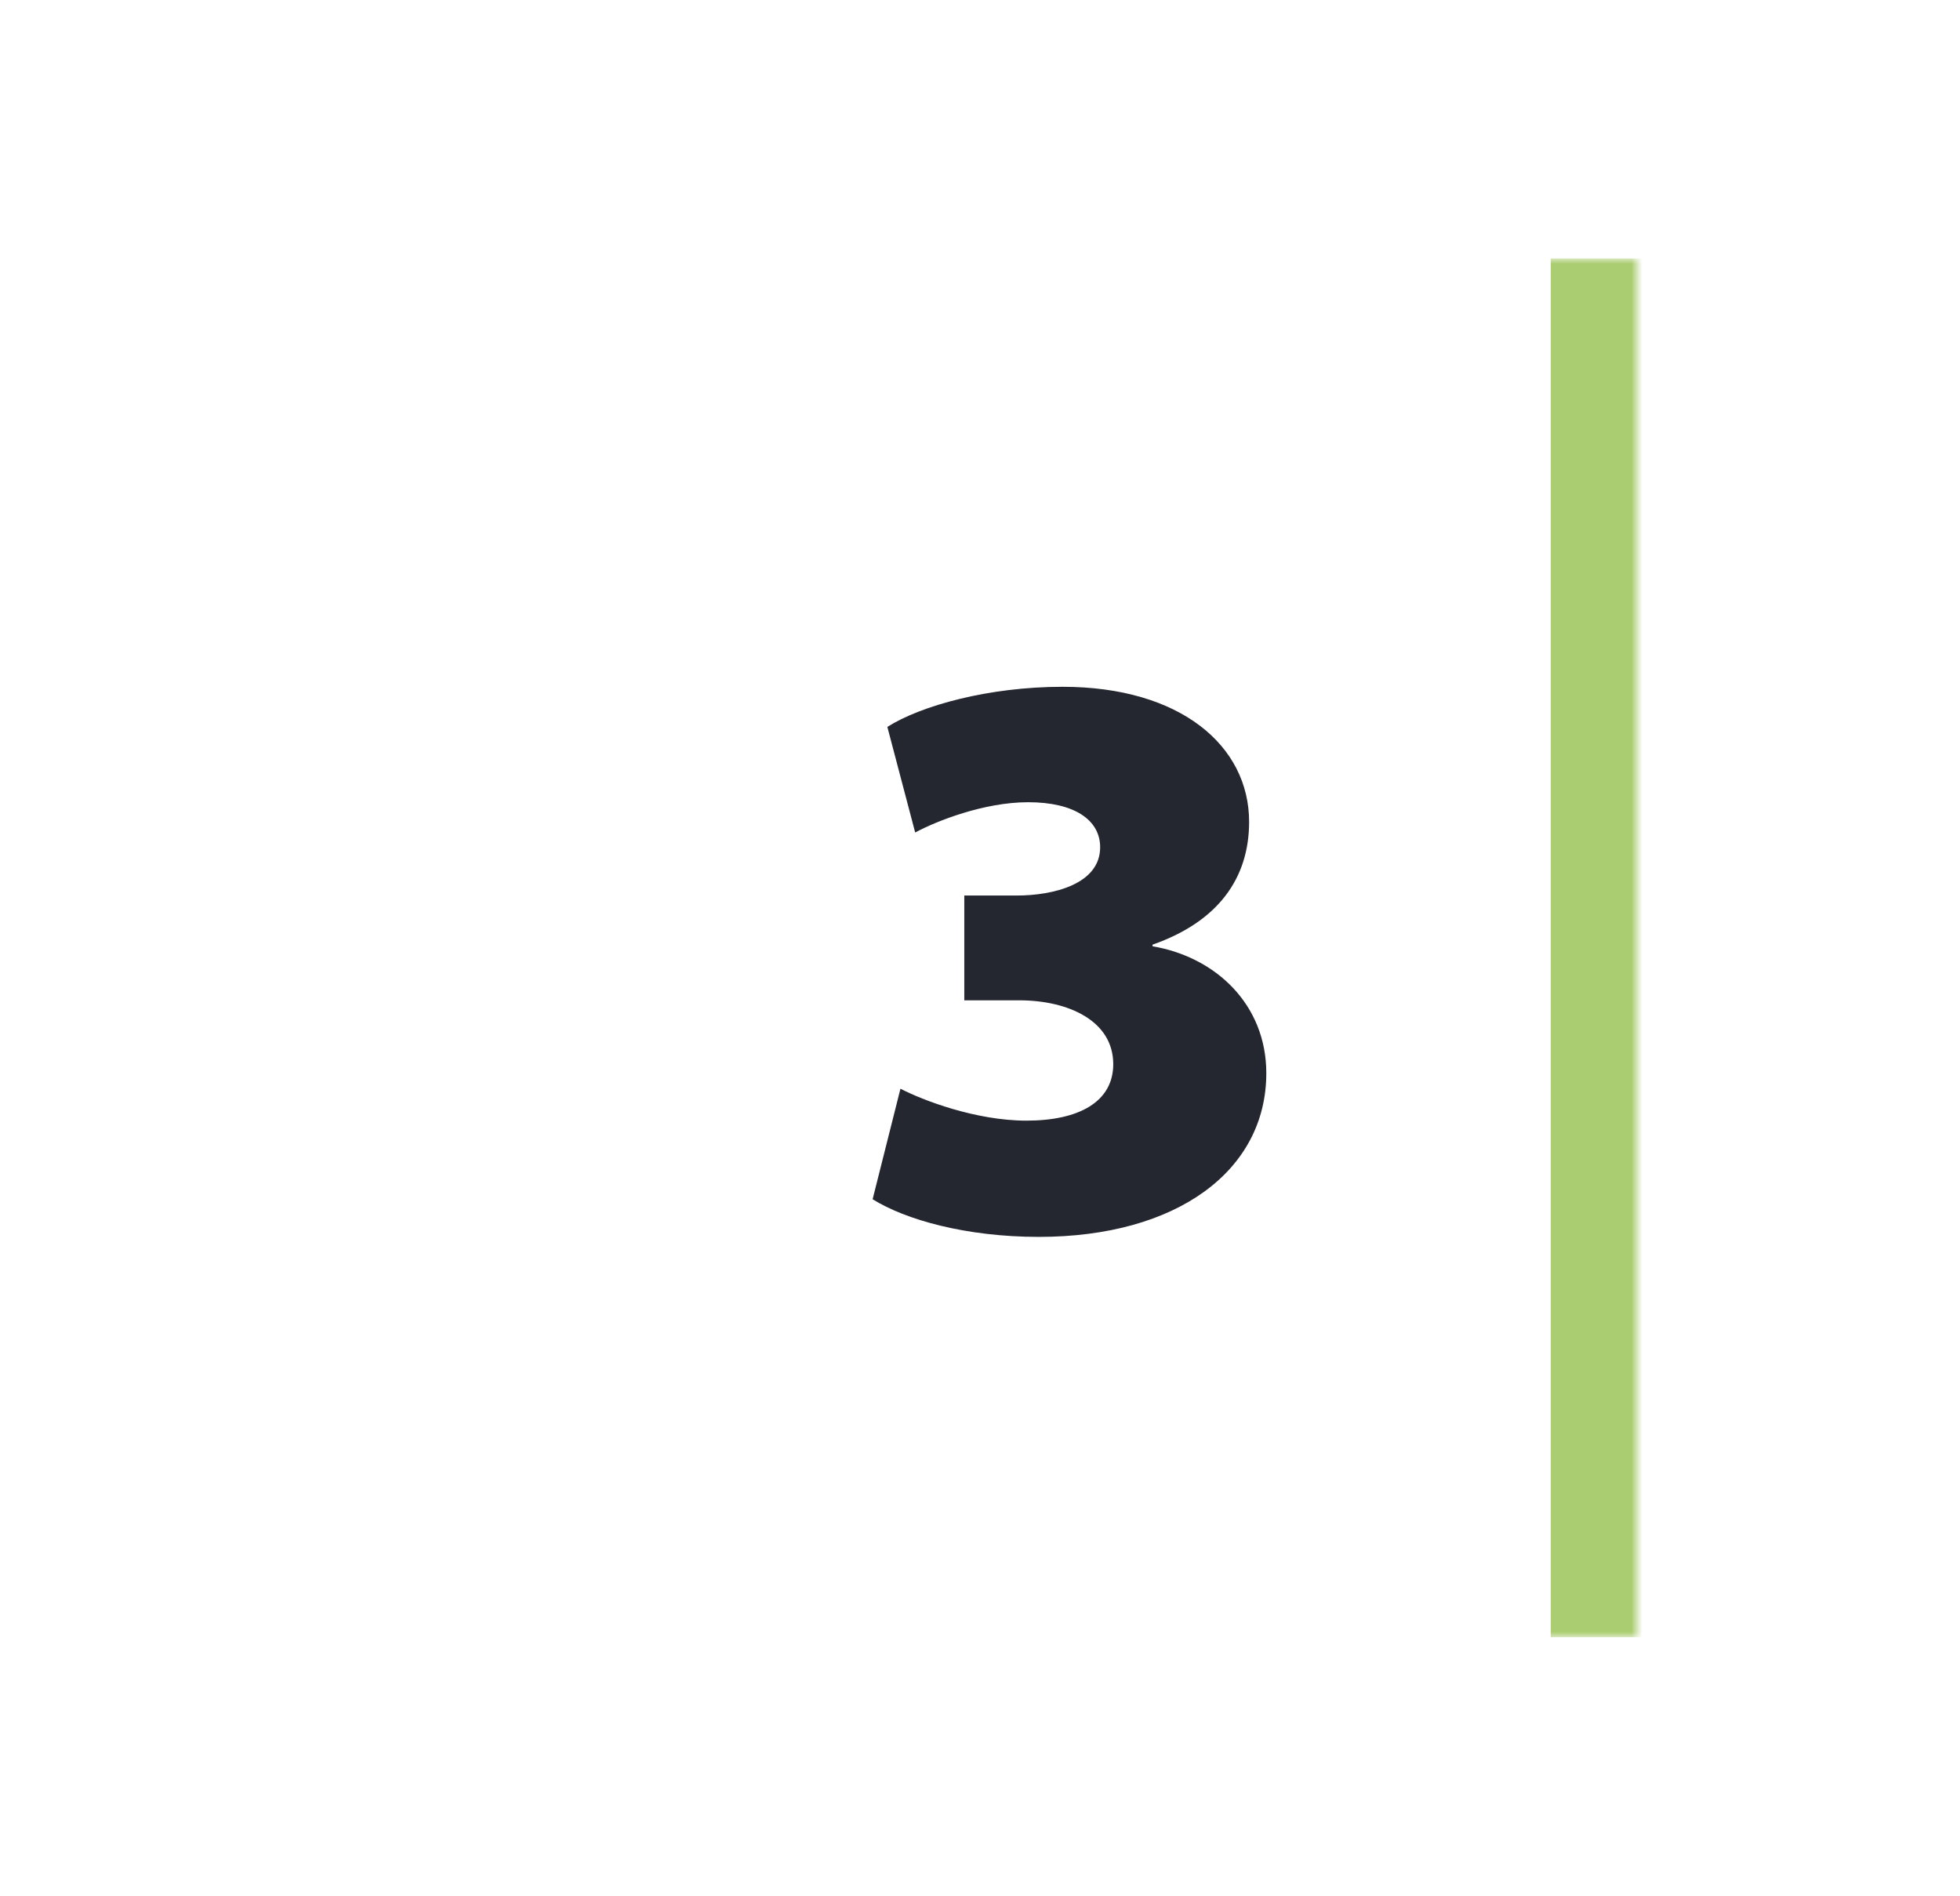 <svg width="182" height="176" viewBox="0 0 182 176" fill="none" xmlns="http://www.w3.org/2000/svg">
<g filter="url(#filter0_d_3570_39)">
<mask id="path-1-inside-1_3570_39" fill="white">
<path d="M54 22C54 16.477 58.477 12 64 12H182V140H64C58.477 140 54 135.523 54 130V22Z"/>
</mask>
<path d="M54 22C54 16.477 58.477 12 64 12H182V140H64C58.477 140 54 135.523 54 130V22Z" fill="white" shape-rendering="crispEdges"/>
<path d="M54 12H182H54ZM182 140H54H182ZM54 140V12V140ZM190 12V140H174V12H190Z" fill="#ABCD72" mask="url(#path-1-inside-1_3570_39)"/>
<path d="M111.029 99.34L113.613 89.08C115.665 90.144 120.605 92.044 125.317 92.044C130.181 92.044 133.373 90.296 133.373 86.8C133.373 82.772 129.193 80.872 124.633 80.872H119.541V71.144H124.405C127.825 71.144 132.157 70.08 132.157 66.66C132.157 64.152 129.801 62.48 125.469 62.48C121.365 62.48 116.957 64.228 114.981 65.292L112.397 55.488C115.513 53.512 121.821 51.764 128.661 51.764C139.605 51.764 145.989 57.236 145.989 64.304C145.989 69.548 143.101 73.576 137.021 75.704V75.856C142.873 76.844 147.585 81.252 147.585 87.636C147.585 96.68 139.301 102.836 126.457 102.836C119.693 102.836 114.069 101.24 111.029 99.34Z" fill="#242630"/>
</g>
<defs>
<filter id="filter0_d_3570_39" x="0" y="0" width="182" height="176" filterUnits="userSpaceOnUse" color-interpolation-filters="sRGB">
<feFlood flood-opacity="0" result="BackgroundImageFix"/>
<feColorMatrix in="SourceAlpha" type="matrix" values="0 0 0 0 0 0 0 0 0 0 0 0 0 0 0 0 0 0 127 0" result="hardAlpha"/>
<feOffset dx="-30" dy="12"/>
<feGaussianBlur stdDeviation="12"/>
<feComposite in2="hardAlpha" operator="out"/>
<feColorMatrix type="matrix" values="0 0 0 0 0 0 0 0 0 0 0 0 0 0 0 0 0 0 0.06 0"/>
<feBlend mode="normal" in2="BackgroundImageFix" result="effect1_dropShadow_3570_39"/>
<feBlend mode="normal" in="SourceGraphic" in2="effect1_dropShadow_3570_39" result="shape"/>
</filter>
</defs>
</svg>
